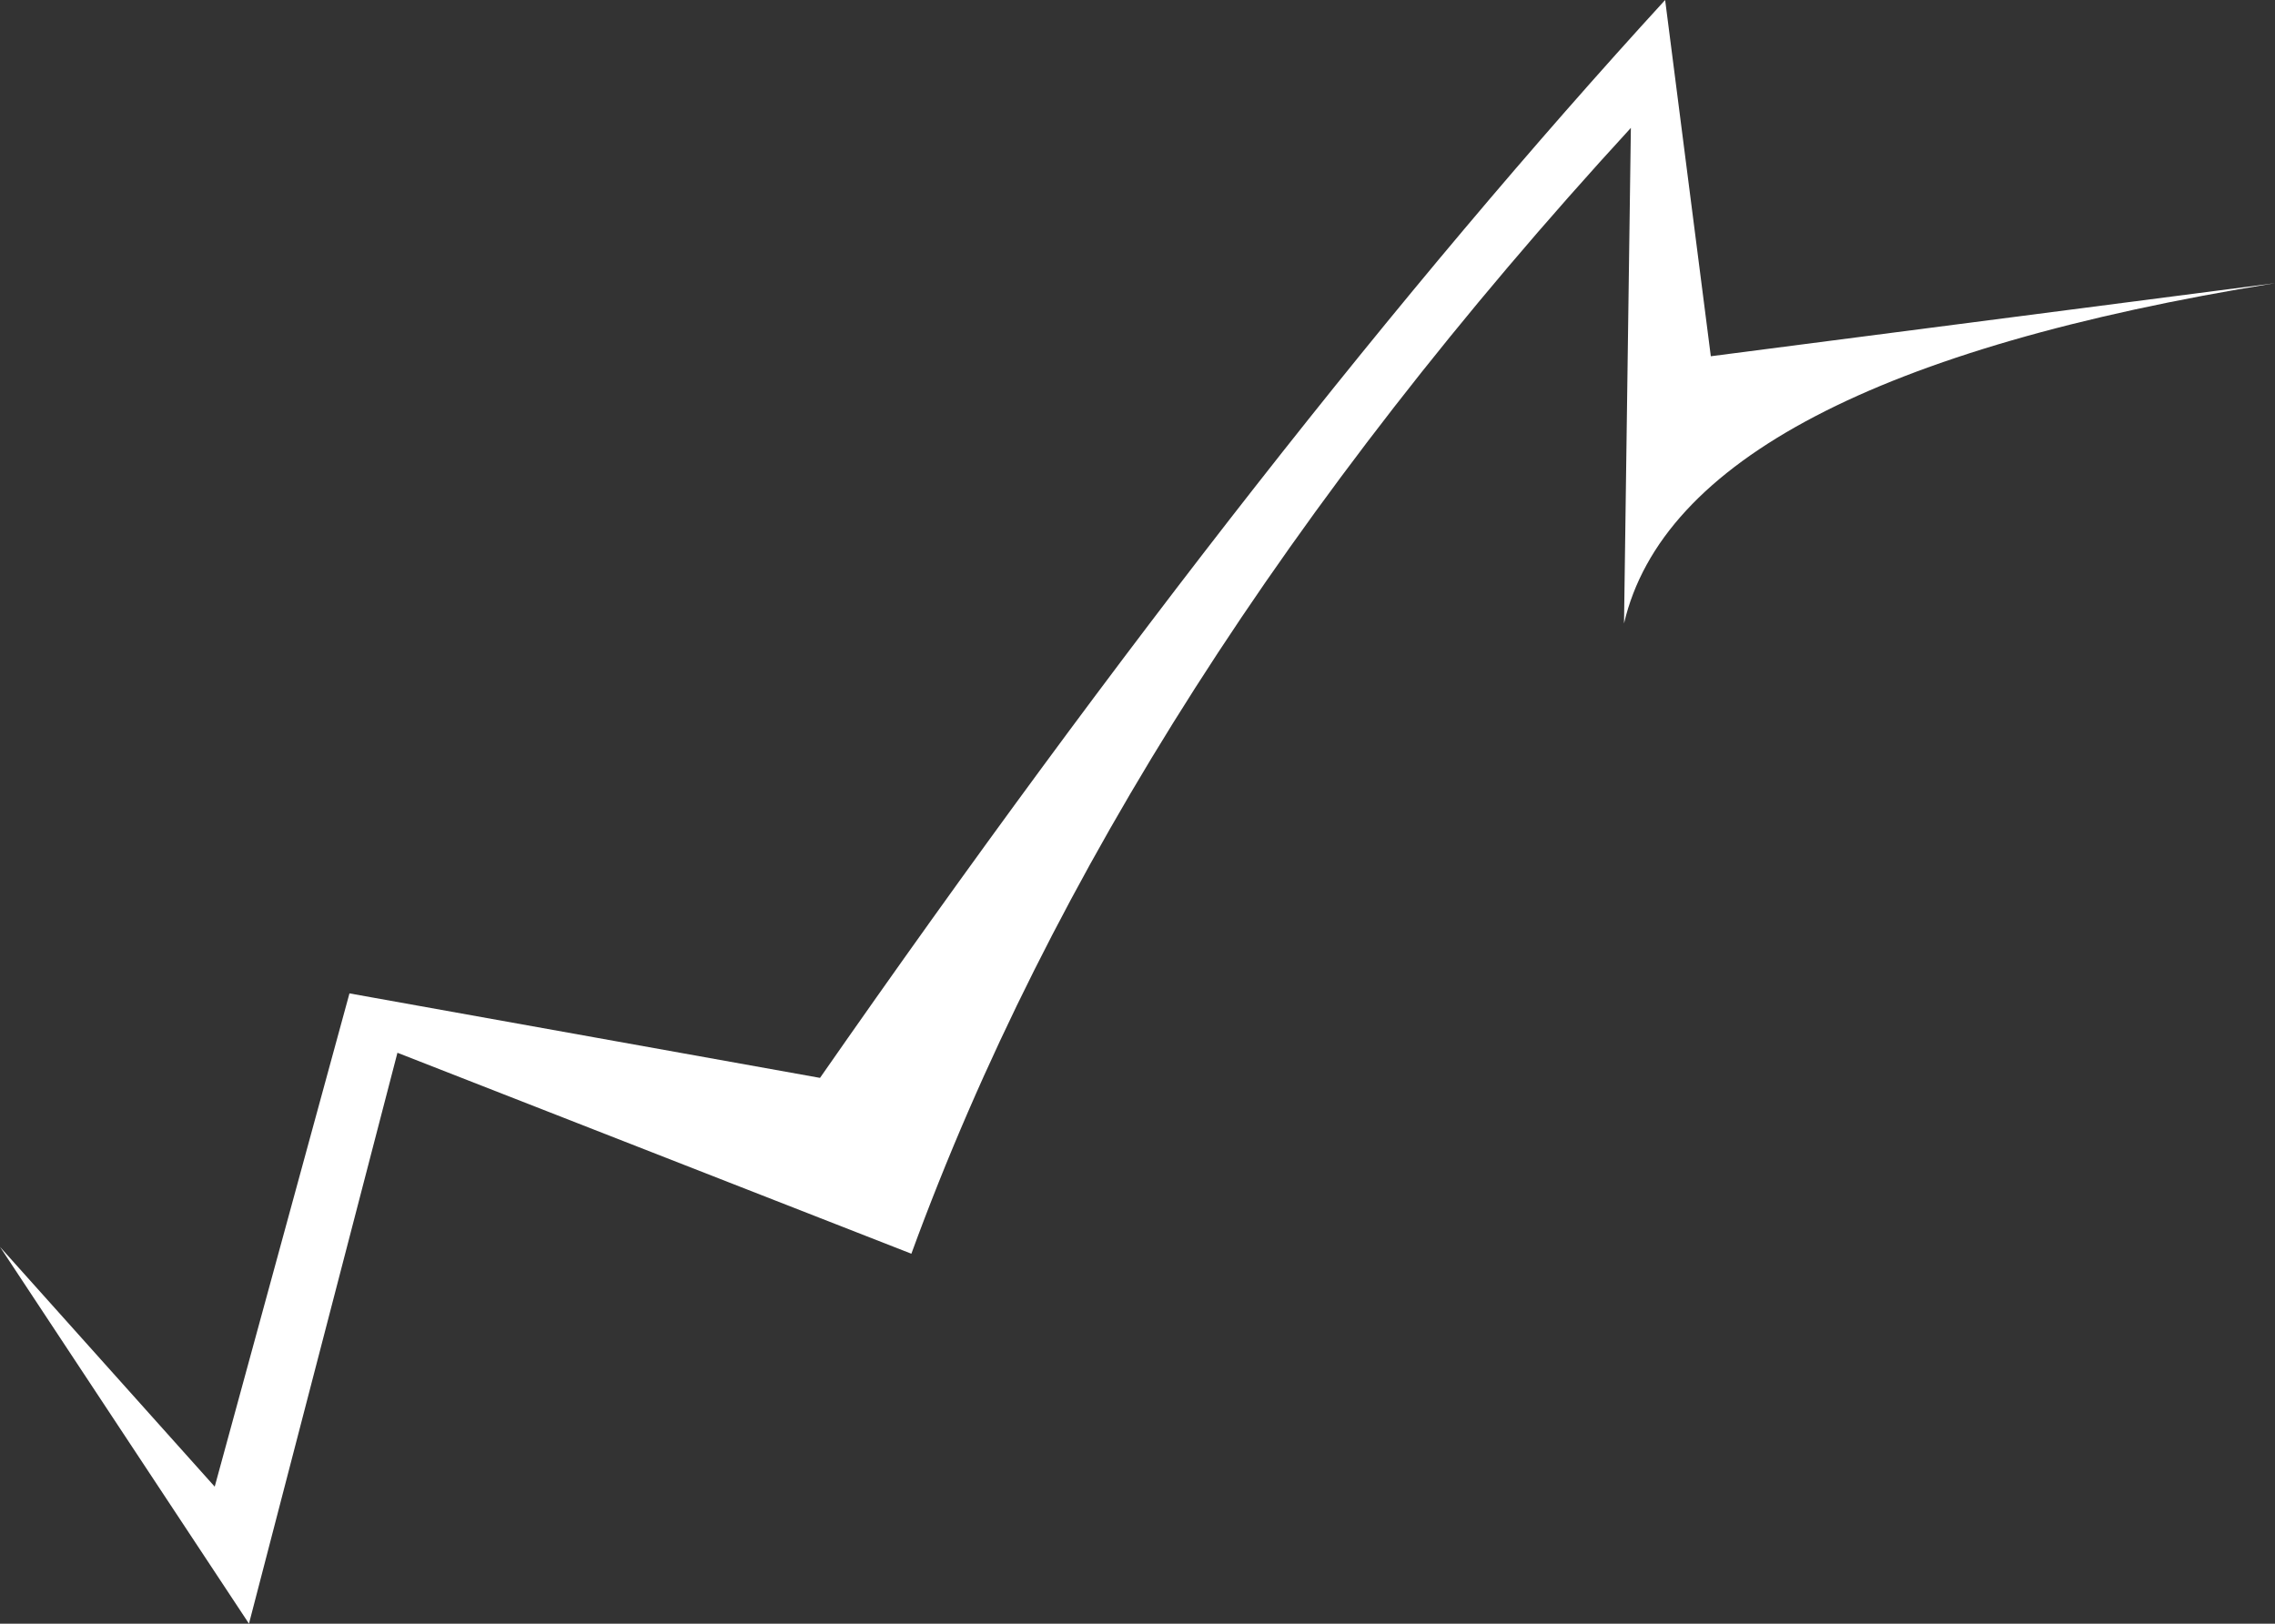 <?xml version="1.0" encoding="UTF-8" standalone="no"?>
<svg xmlns:xlink="http://www.w3.org/1999/xlink" height="35.55px" width="49.8px" xmlns="http://www.w3.org/2000/svg">
  <rect width="100%" height="100%" fill="#333333" stroke="none"/>
  <g transform="matrix(1.0, 0.0, 0.0, 1.0, 24.9, 17.75)">
    <path d="M10.65 -4.1 L10.8 -14.95 Q-0.4 -2.75 -4.95 9.7 L-16.2 5.3 -19.45 17.8 -24.9 9.55 -20.2 14.8 -17.25 4.0 -6.95 5.85 Q2.9 -8.3 11.55 -17.75 L12.55 -9.95 24.9 -11.55 Q11.9 -9.45 10.65 -4.1" fill="#ffffff" fill-rule="evenodd" stroke="none"/>
  </g>
</svg>
